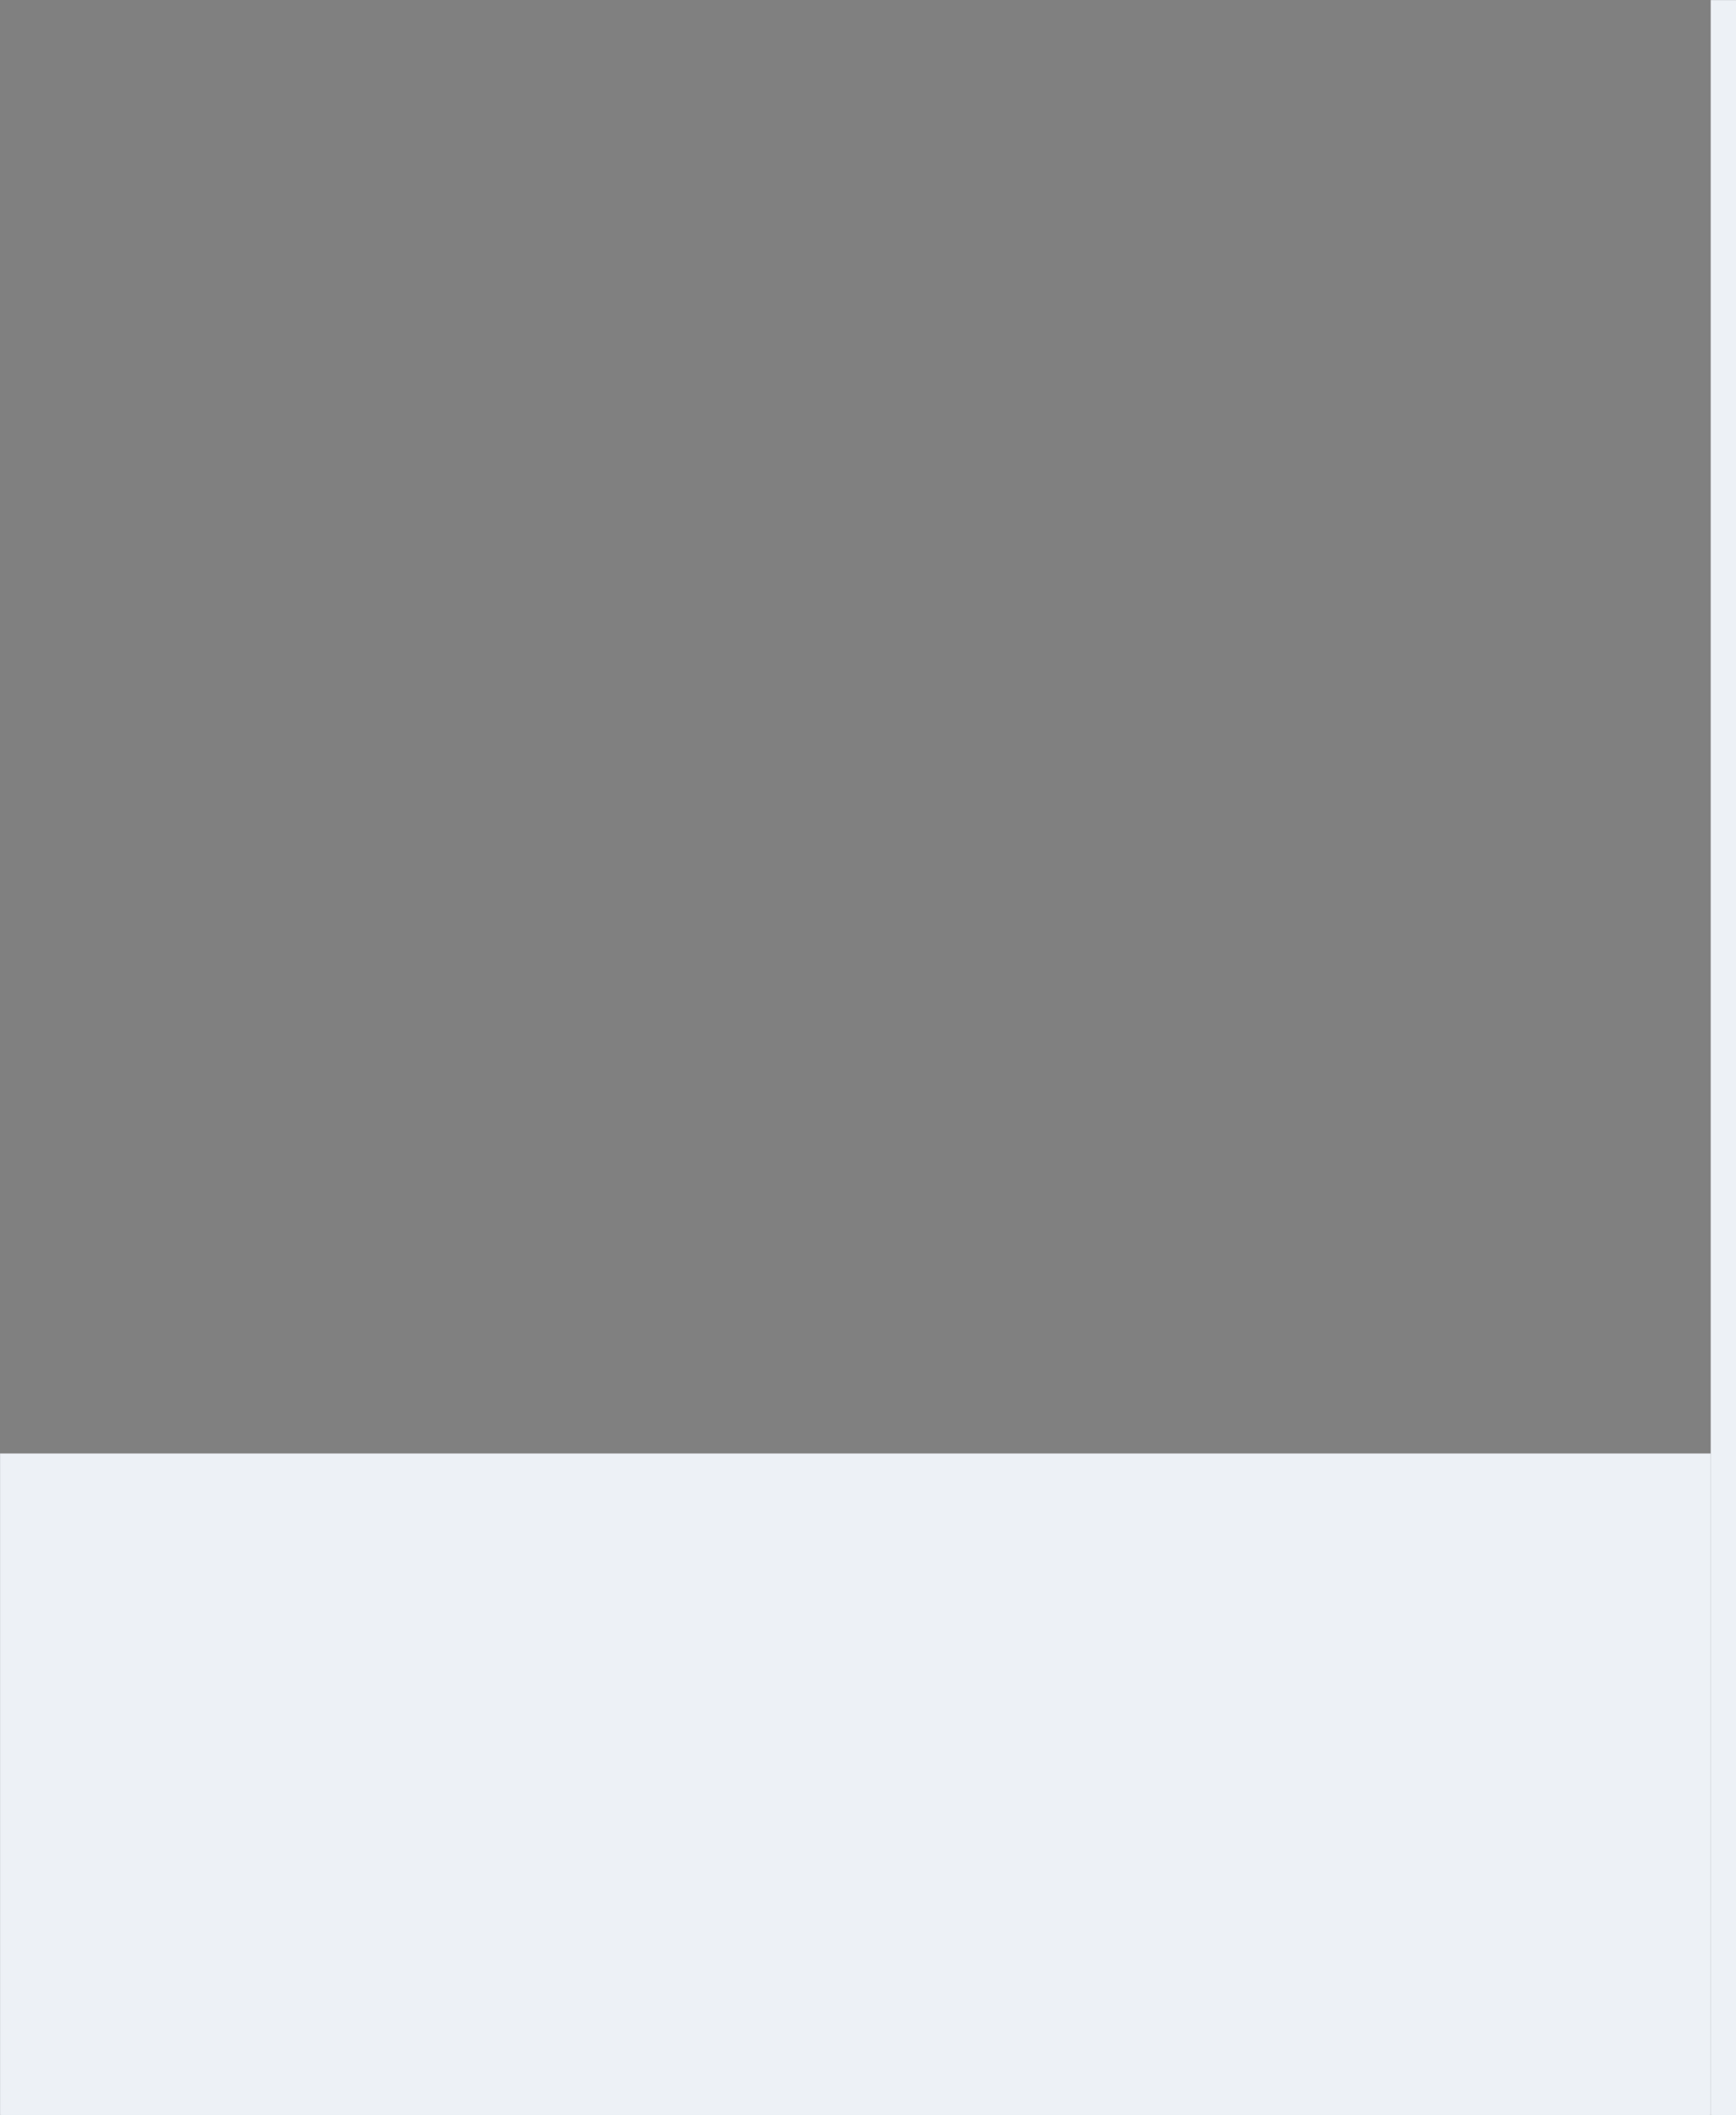 <?xml version="1.0" encoding="UTF-8" standalone="no"?>
<!DOCTYPE svg PUBLIC "-//W3C//DTD SVG 1.1//EN"
"http://www.w3.org/Graphics/SVG/1.1/DTD/svg11.dtd">
<svg viewBox="0 0 835 1017" version="1.1" xmlns="http://www.w3.org/2000/svg" xmlns:xlink="http://www.w3.org/1999/xlink">
<rect x="0" y="0" width="835" height="1017" fill="#808080" stroke="none"/>
<defs>
<clipPath id="c0_37"><path d="M0,1017.7V0H835.8V1017.7Z"/></clipPath>
<style type="text/css"><![CDATA[
.g0_37{
fill: #EDF1F6;
}
.g1_37{
fill: none;
stroke: #EDF1F6;
stroke-width: 1.527;
stroke-linecap: butt;
stroke-linejoin: miter;
stroke-miterlimit: 4;
}
.g2_37{
fill: none;
stroke: #FFFFFF;
stroke-width: 1.909;
stroke-linecap: butt;
stroke-linejoin: miter;
}
.g3_37{
fill: none;
stroke: #000000;
stroke-width: 0.381;
stroke-linecap: butt;
stroke-linejoin: miter;
}
]]></style>
</defs>
<path d="M823.6,1017h12.2V.8H823.6V1017Z" class="g0_37"/>
<path clip-path="url(#c0_37)" d="M823.6,1017h821.3V.8H823.6V1017Z" class="g1_37"/>
<path d="M.8,1017H822.1V699.7H.8V1017Z" class="g0_37"/>
<path d="M.8,1017H822.1V699.7H.8V1017Z" class="g1_37"/>
<path d="M-8.6,13H-31.5m876,0h22.9m-876,991.7H-31.5m876,0h22.9M13,-8.6V-31.5m0,1057.9v22.9M822.8,-8.6V-31.5m0,1057.9v22.9" class="g2_37"/>
<path d="M-8.6,13H-31.5m876,0h22.9m-876,991.7H-31.5m876,0h22.9M13,-8.6V-31.5m0,1057.9v22.9M822.8,-8.6V-31.5m0,1057.9v22.9" class="g3_37"/>
</svg>